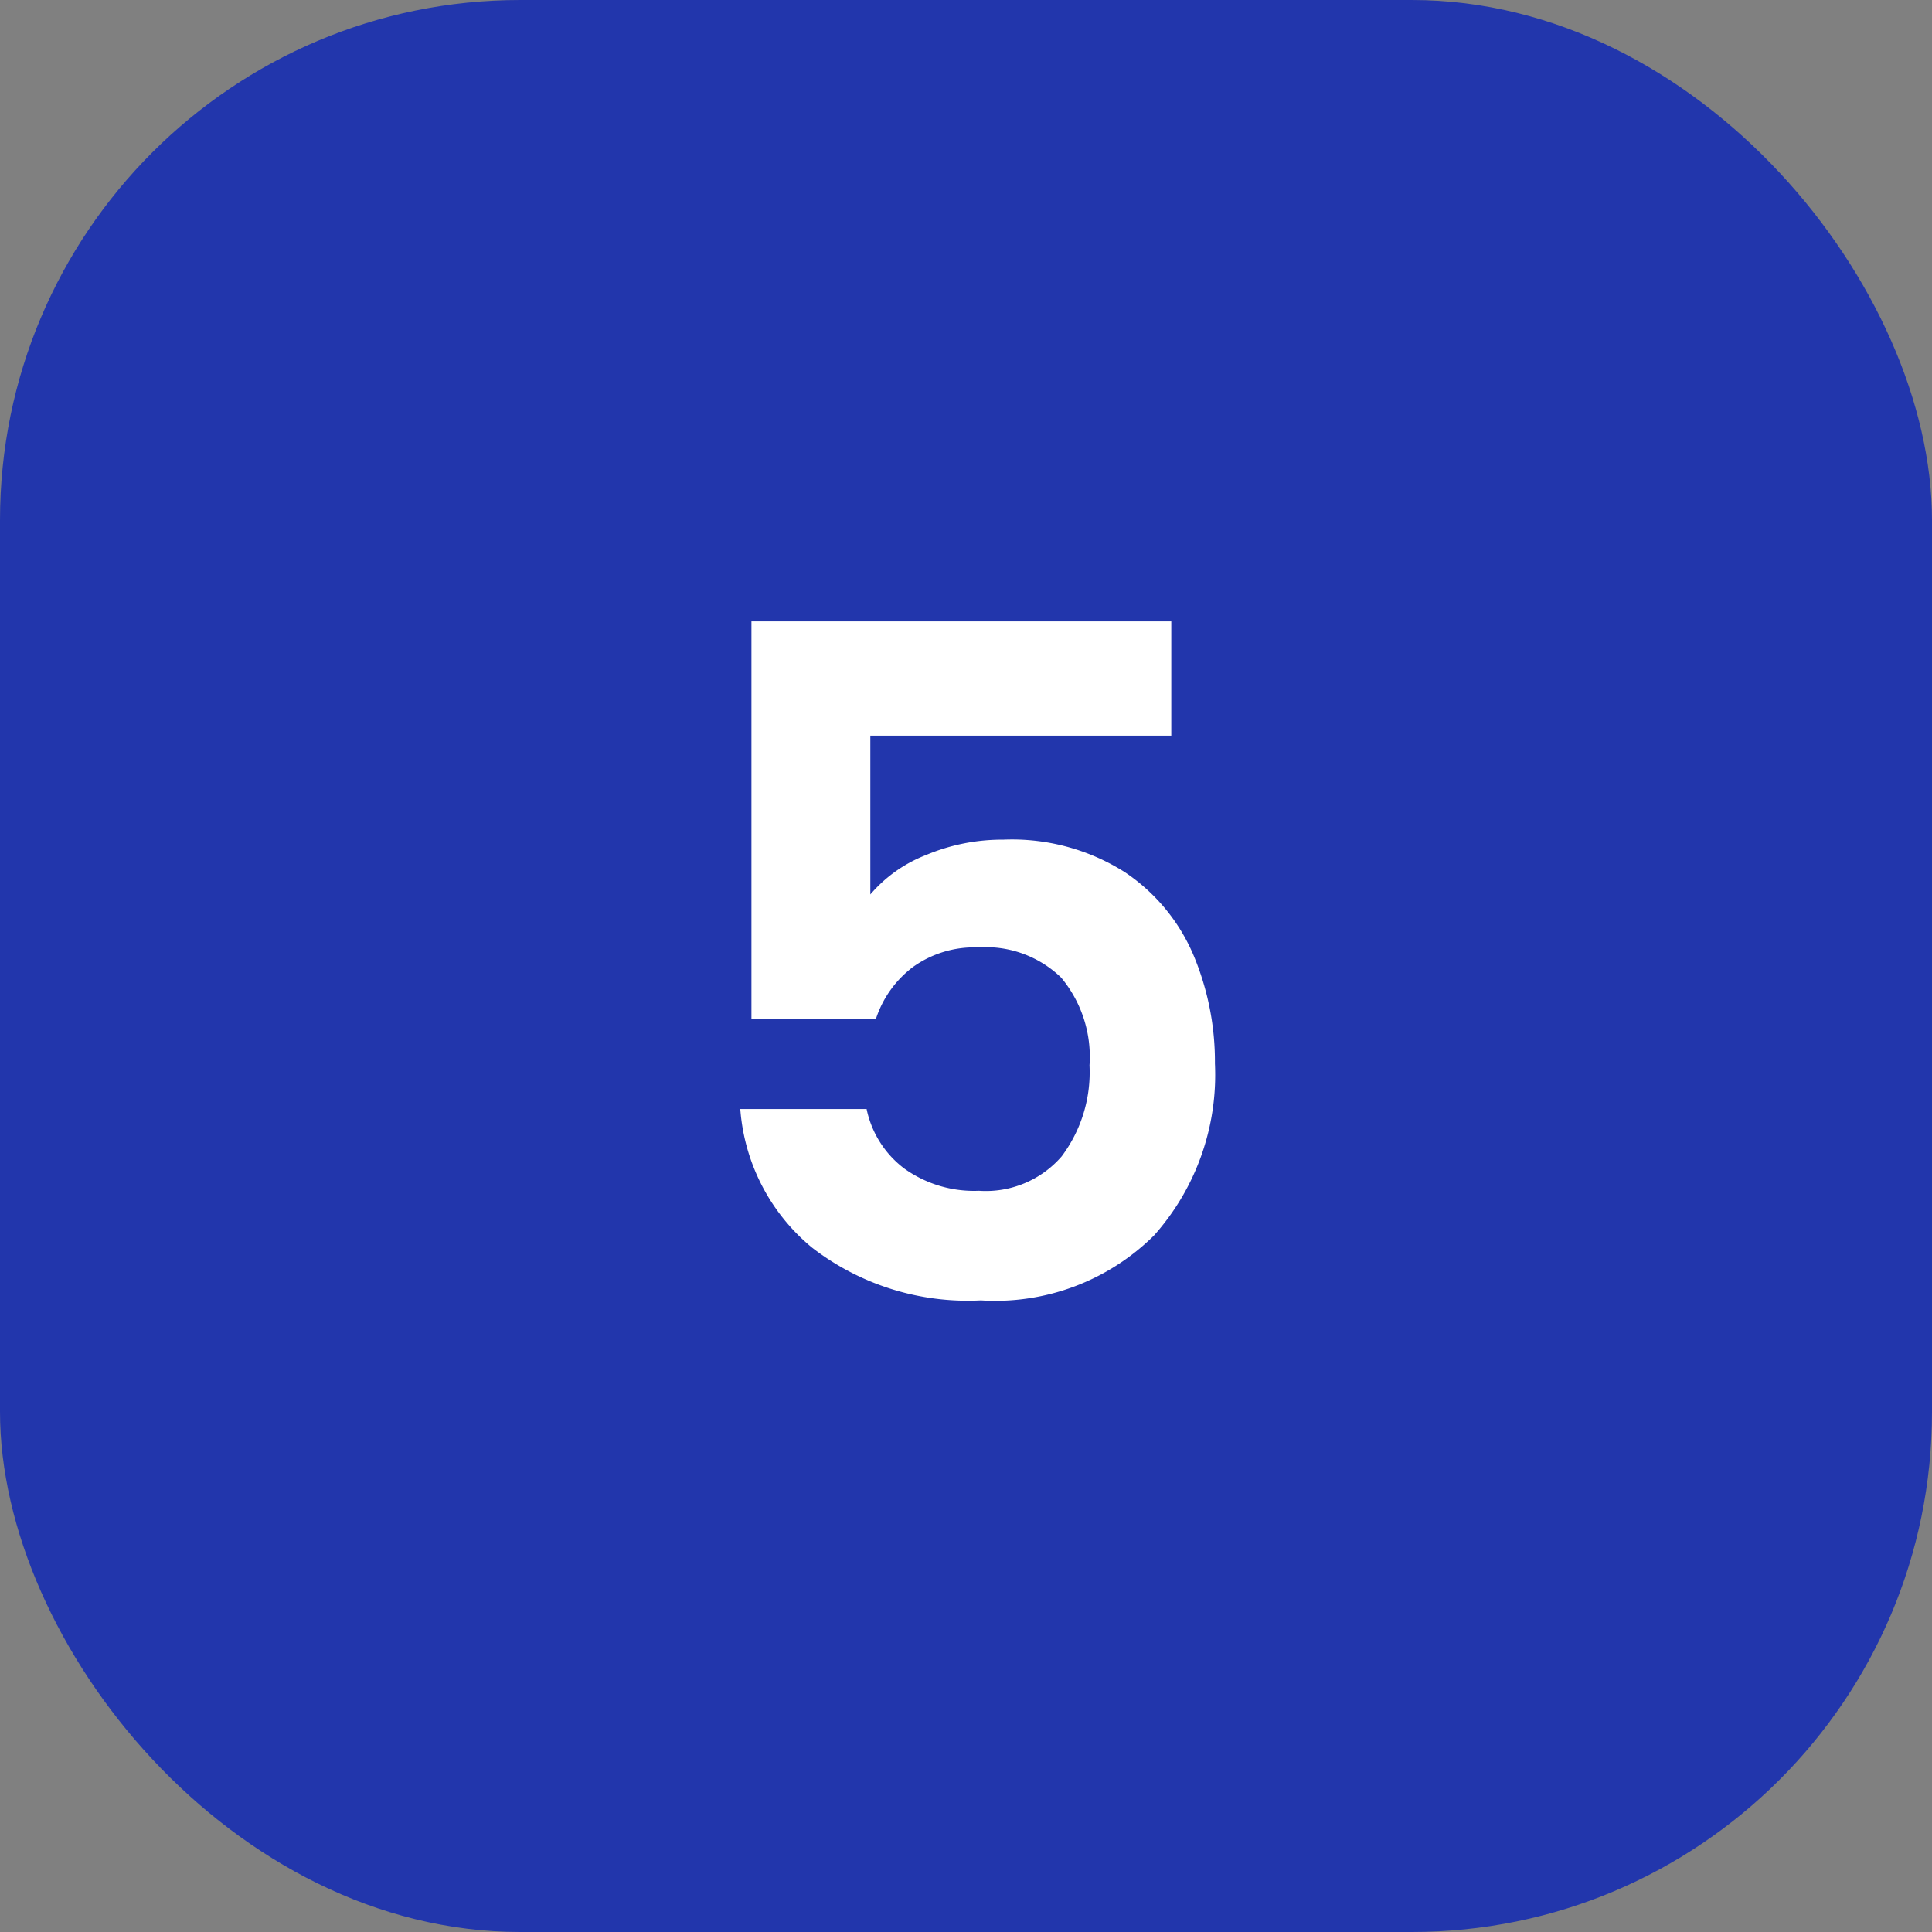 <?xml version="1.0" encoding="UTF-8"?> <svg xmlns="http://www.w3.org/2000/svg" width="52" height="52" viewBox="0 0 52 52"><rect x="0" y="0" width="52" height="52" fill="#808080" stroke="none"/><g id="icon-05-bleu" transform="translate(17841 11777)"><rect id="Rectangle_8396" data-name="Rectangle 8396" width="52" height="52" rx="14" transform="translate(-17841 -11777)" fill="#2236ac"></rect><path id="Tracé_9711" data-name="Tracé 9711" d="M5.525-15.2h-8.1v4.275a3.765,3.765,0,0,1,1.5-1.062A5.27,5.27,0,0,1,1-12.4a5.668,5.668,0,0,1,3.275.875,5.063,5.063,0,0,1,1.85,2.238A7.413,7.413,0,0,1,6.7-6.375,6.5,6.5,0,0,1,5.063-1.75,6.074,6.074,0,0,1,.4,0,6.854,6.854,0,0,1-4.15-1.425,5.348,5.348,0,0,1-6.075-5.15h3.4a2.687,2.687,0,0,0,1.012,1.6,3.227,3.227,0,0,0,2.012.6,2.7,2.7,0,0,0,2.225-.925,3.772,3.772,0,0,0,.75-2.45,3.329,3.329,0,0,0-.763-2.363A2.922,2.922,0,0,0,.325-9.5a2.835,2.835,0,0,0-1.75.525,2.864,2.864,0,0,0-1,1.4h-3.35v-10.7h11.3Z" transform="translate(-17815 -11742)" fill="#fff"></path></g></svg> 